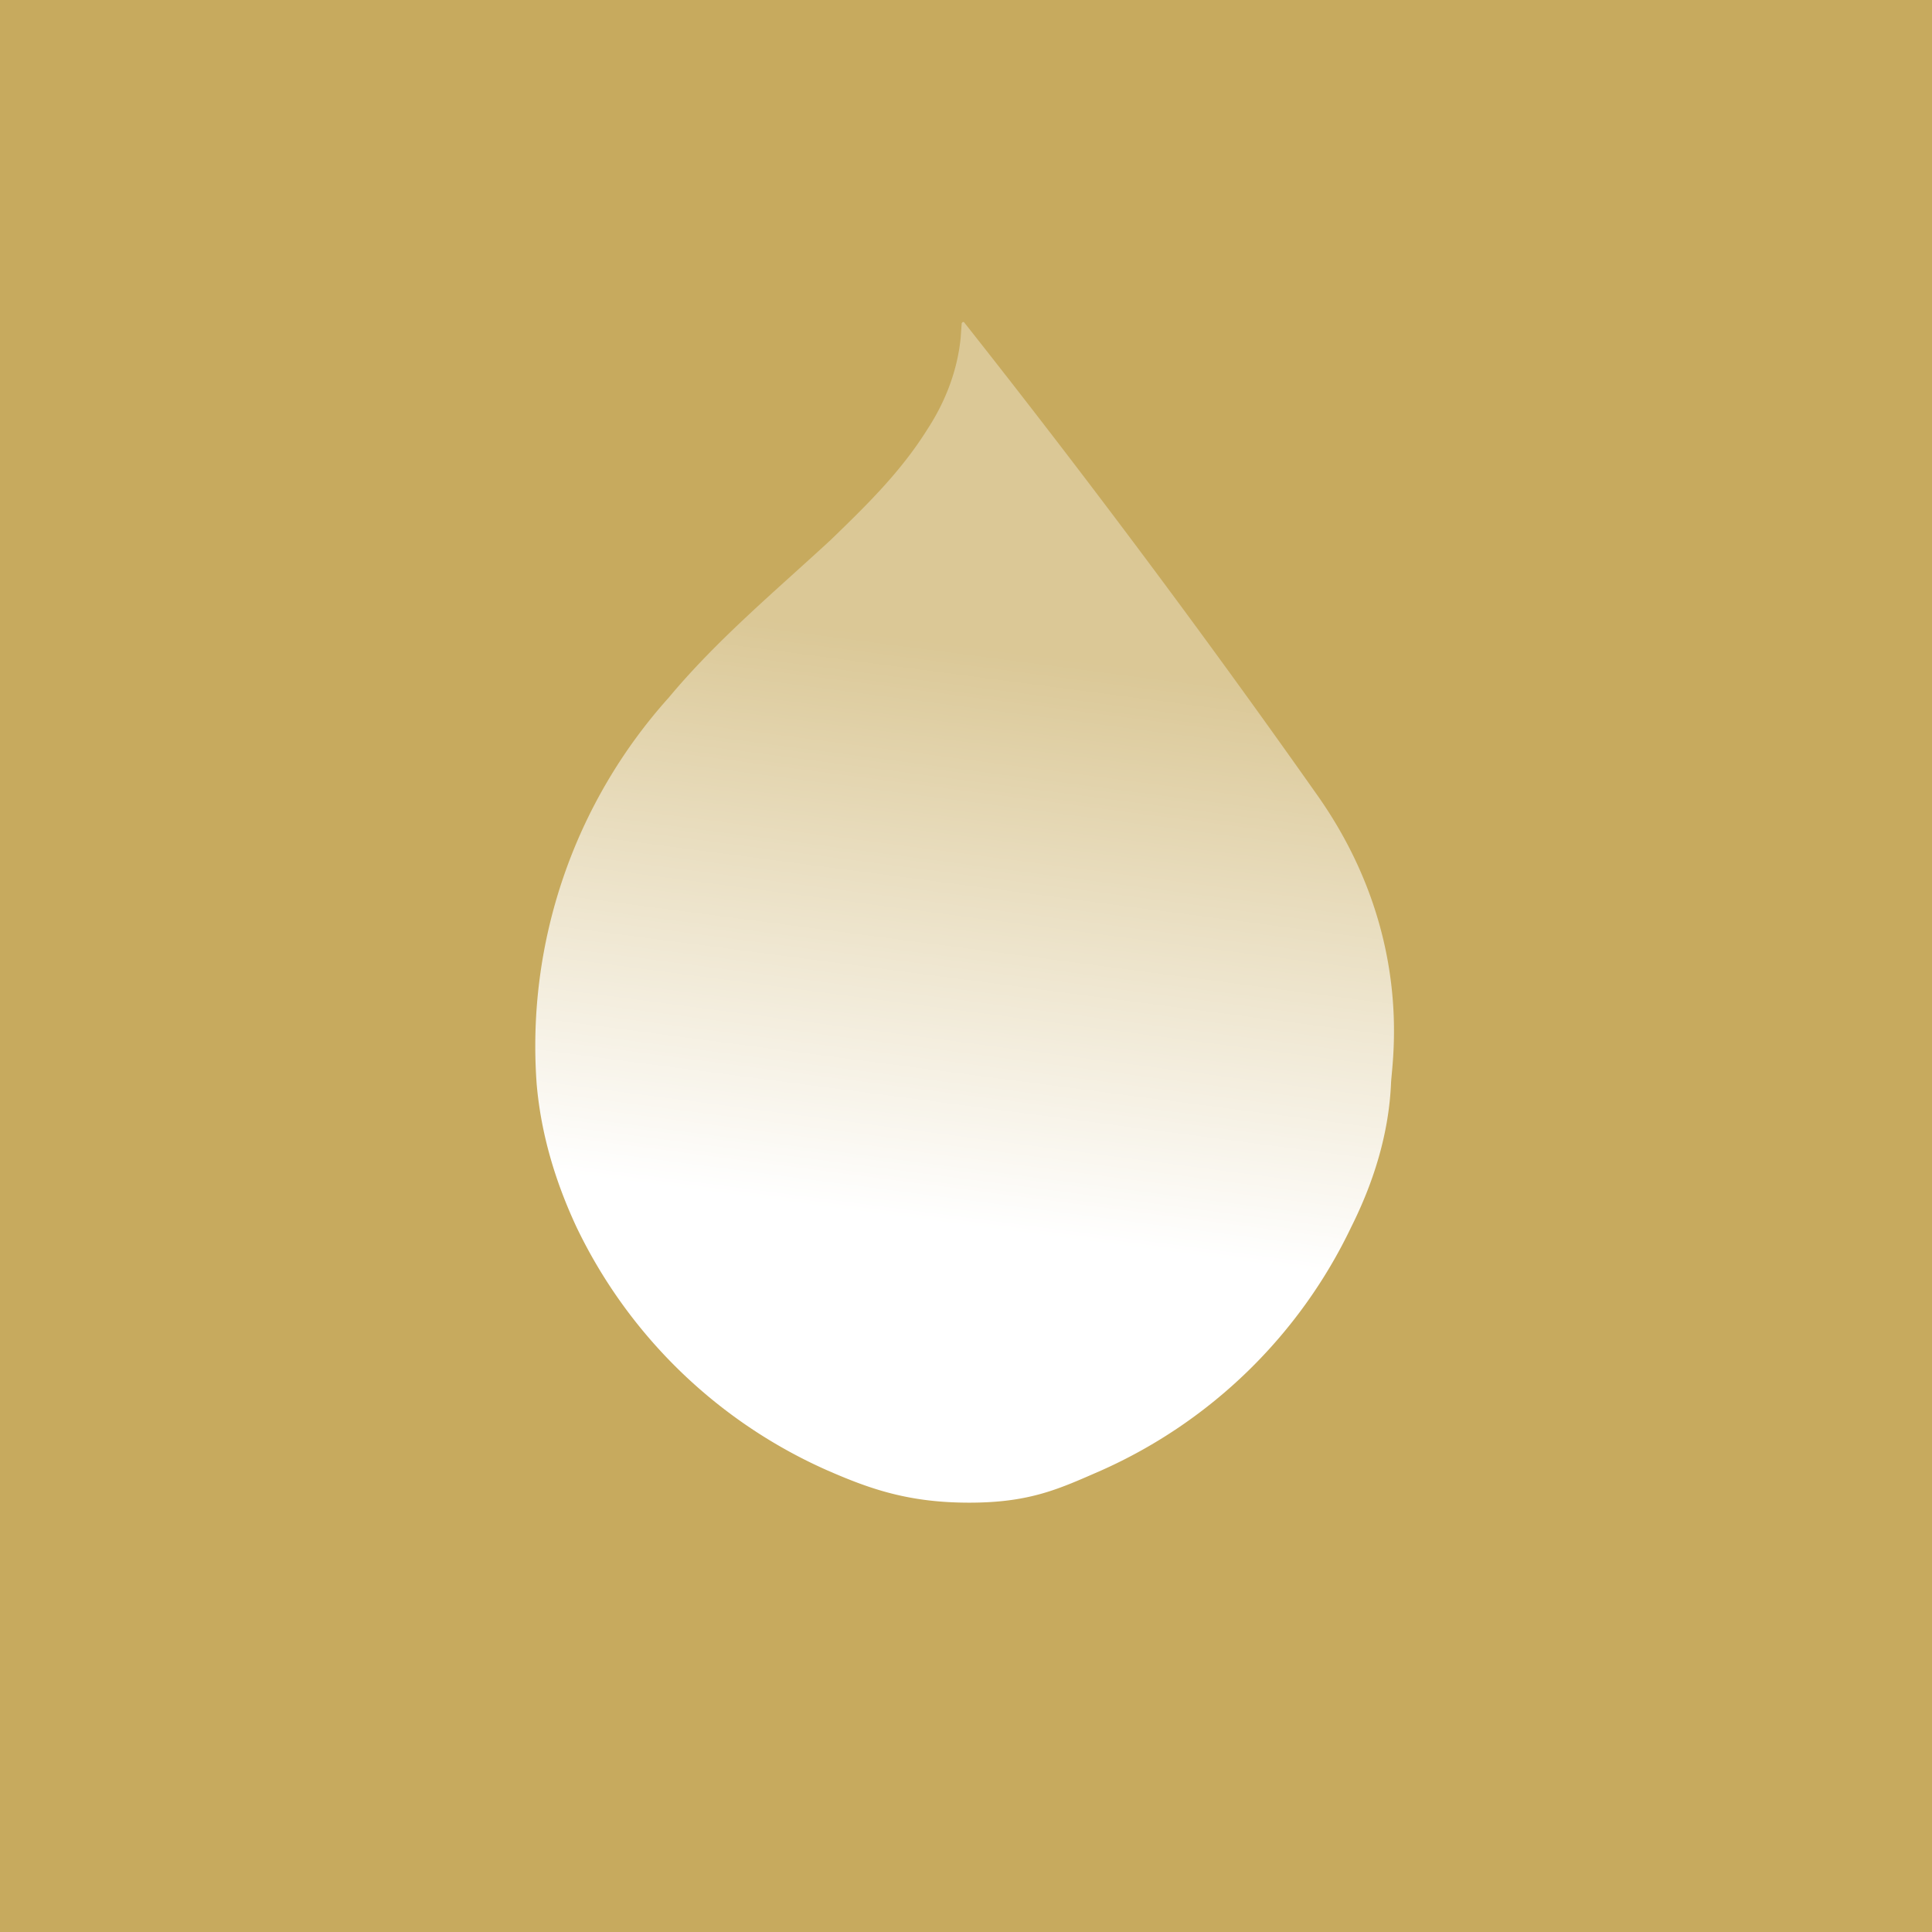 <!-- by TradingView --><svg xmlns="http://www.w3.org/2000/svg" width="18" height="18"><path fill="#C7AA5E" d="M0 0h18v18H0z"/><path d="M8.97 3l-.01.01-.01.14c-.03.3-.14.59-.31.85-.25.4-.57.71-.9 1.03-.52.48-1.06.93-1.51 1.47A4.86 4.86 0 005 10.1c.04.46.17.9.37 1.33a4.7 4.7 0 002.34 2.27c.39.17.75.3 1.32.3.57 0 .84-.13 1.23-.3a4.7 4.7 0 002.33-2.27c.21-.42.35-.87.37-1.34.01-.21.22-1.41-.7-2.7A99.7 99.7 0 008.98 3z" fill="url(#ajxa5rbl1)"/><defs><linearGradient id="ajxa5rbl1" x1="9" y1="3" x2="7.61" y2="13.62" gradientUnits="userSpaceOnUse"><stop offset=".28" stop-color="#fff" stop-opacity=".35"/><stop offset=".78" stop-color="#fff"/></linearGradient></defs></svg>